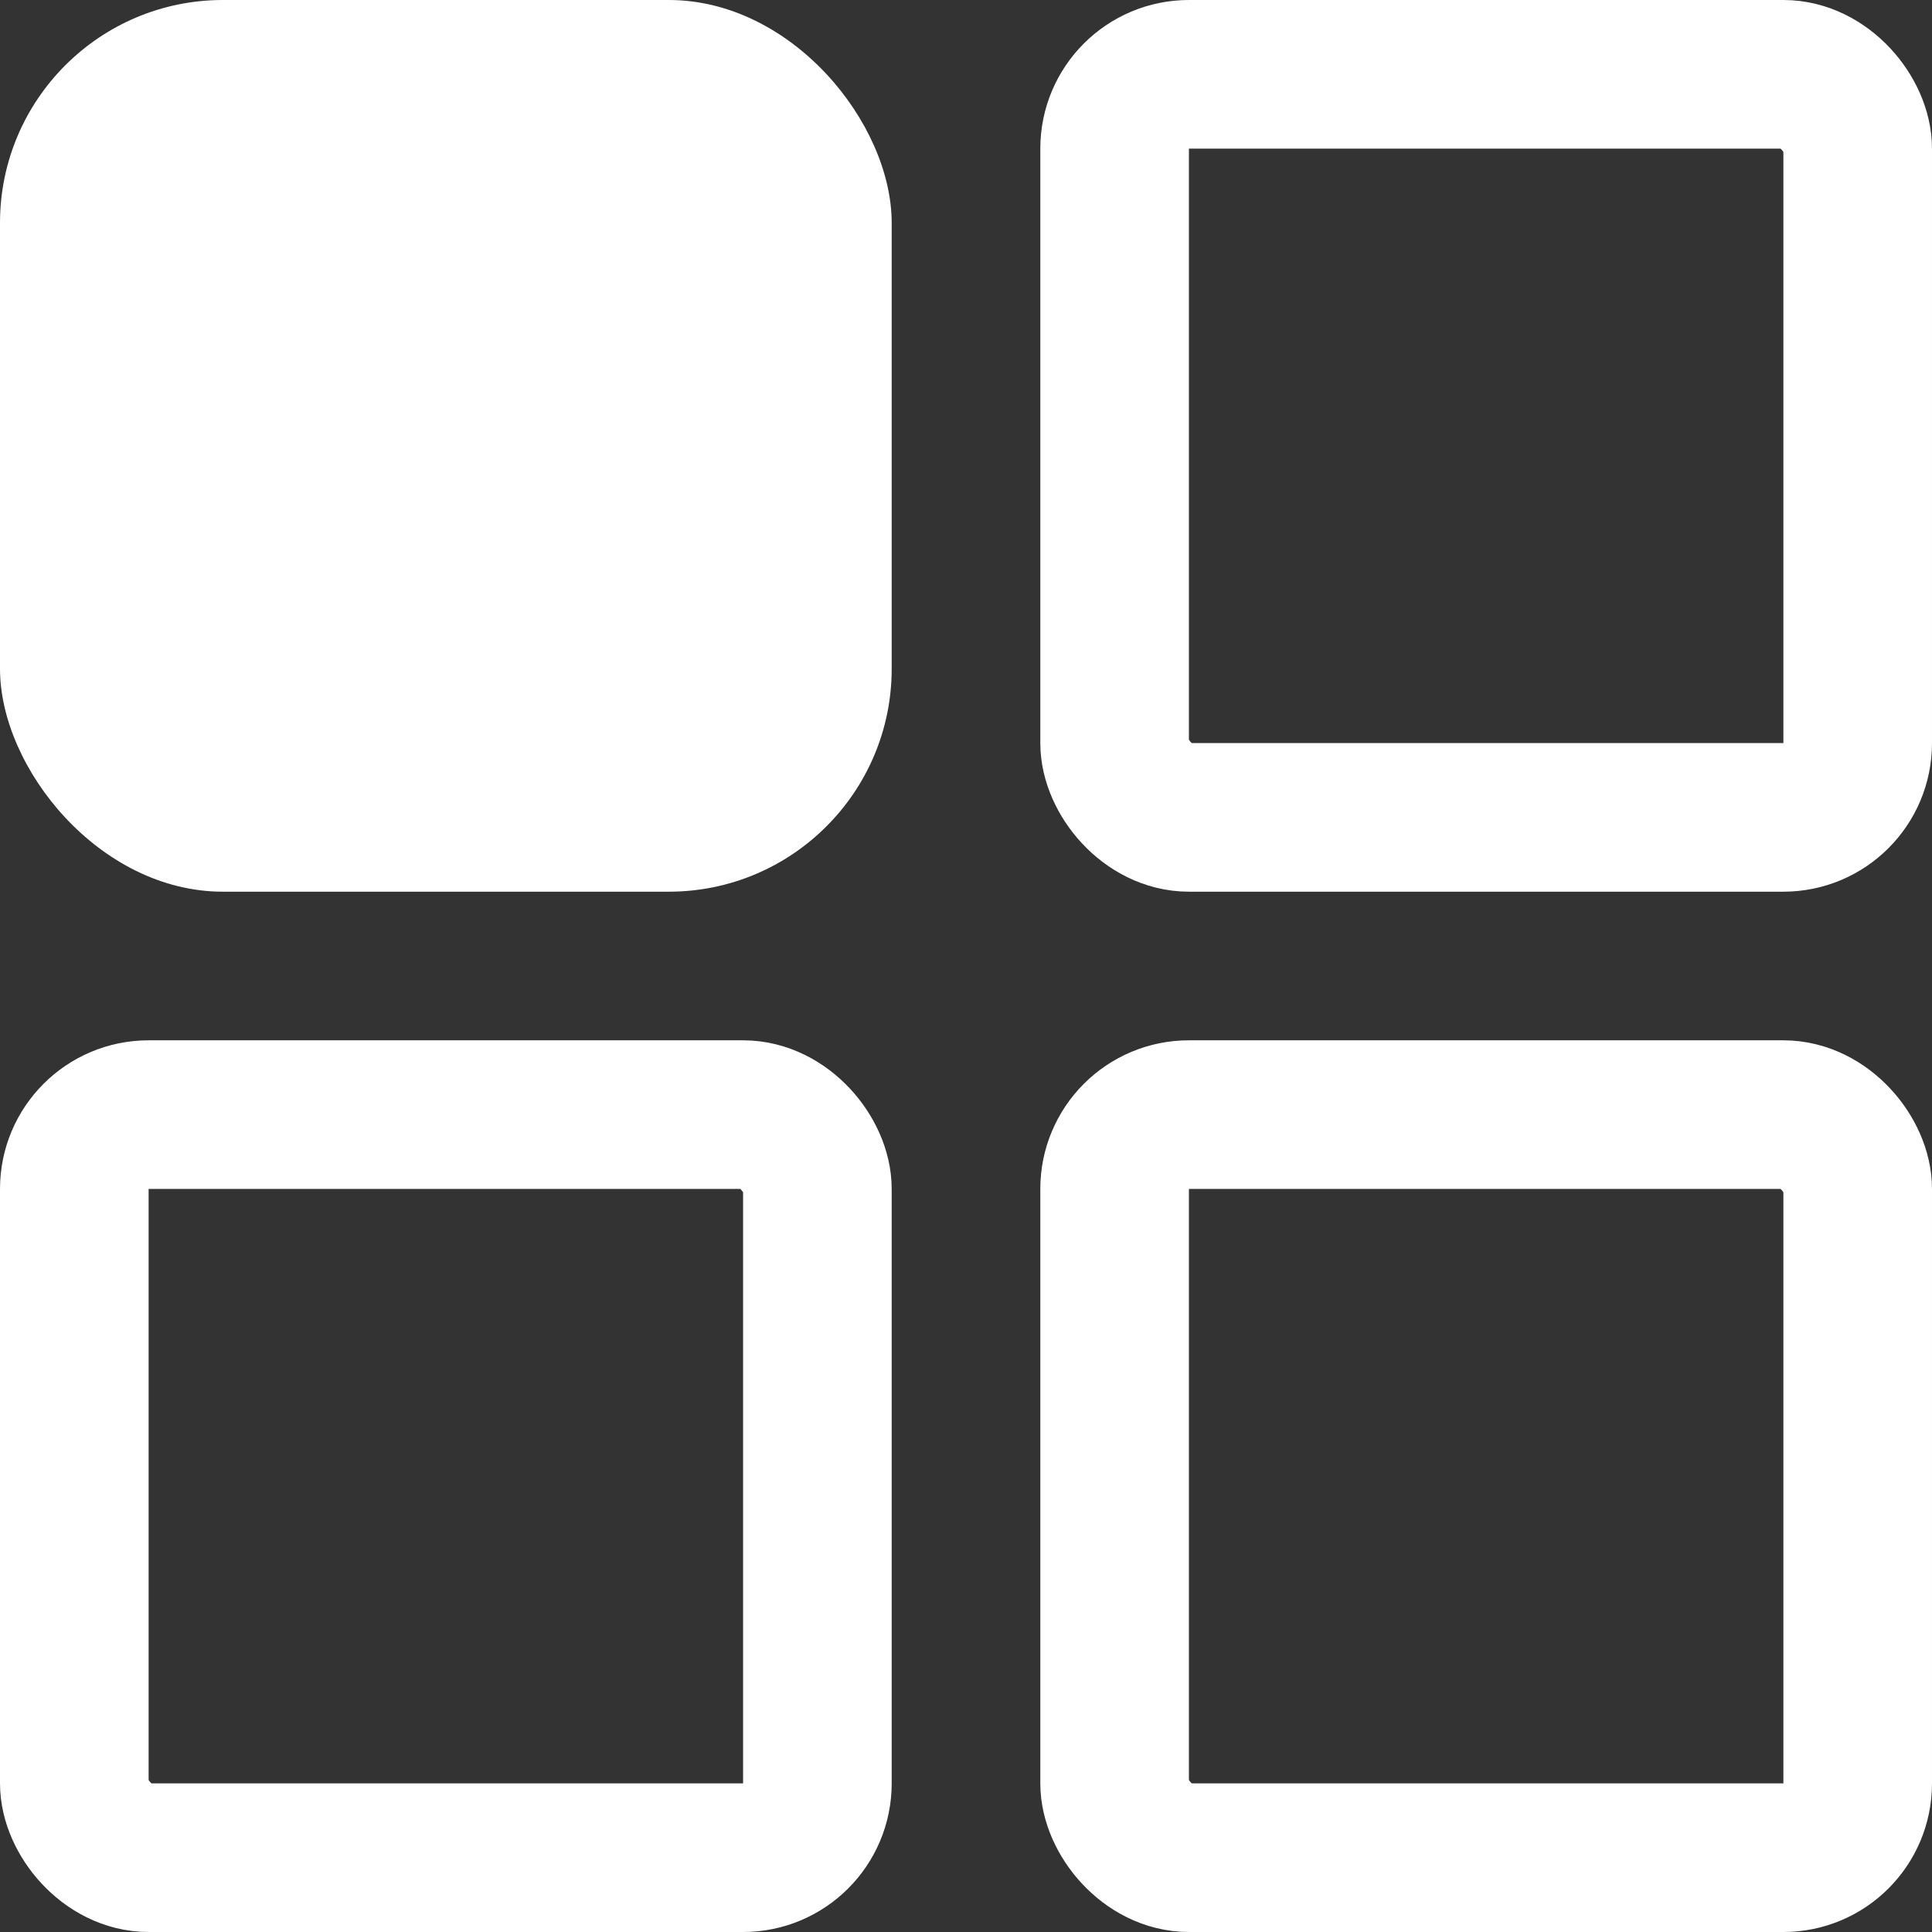<svg xmlns="http://www.w3.org/2000/svg" width="26" height="26" viewBox="0 0 26 26"><rect x="0" y="0" width="26" height="26" fill="#333333" stroke="none"/><g transform="translate(0.5 -10)"><rect width="12" height="12" rx="3" transform="translate(-0.5 10)" fill="#fff"/><g transform="translate(-0.5 24)" fill="none" stroke="#fff" stroke-width="2"><rect width="12" height="12" rx="2" stroke="none"/><rect x="1" y="1" width="10" height="10" rx="1" fill="none"/></g><g transform="translate(13.5 10)" fill="none" stroke="#fff" stroke-width="2"><rect width="12" height="12" rx="2" stroke="none"/><rect x="1" y="1" width="10" height="10" rx="1" fill="none"/></g><g transform="translate(13.5 24)" fill="none" stroke="#fff" stroke-width="2"><rect width="12" height="12" rx="2" stroke="none"/><rect x="1" y="1" width="10" height="10" rx="1" fill="none"/></g></g></svg>